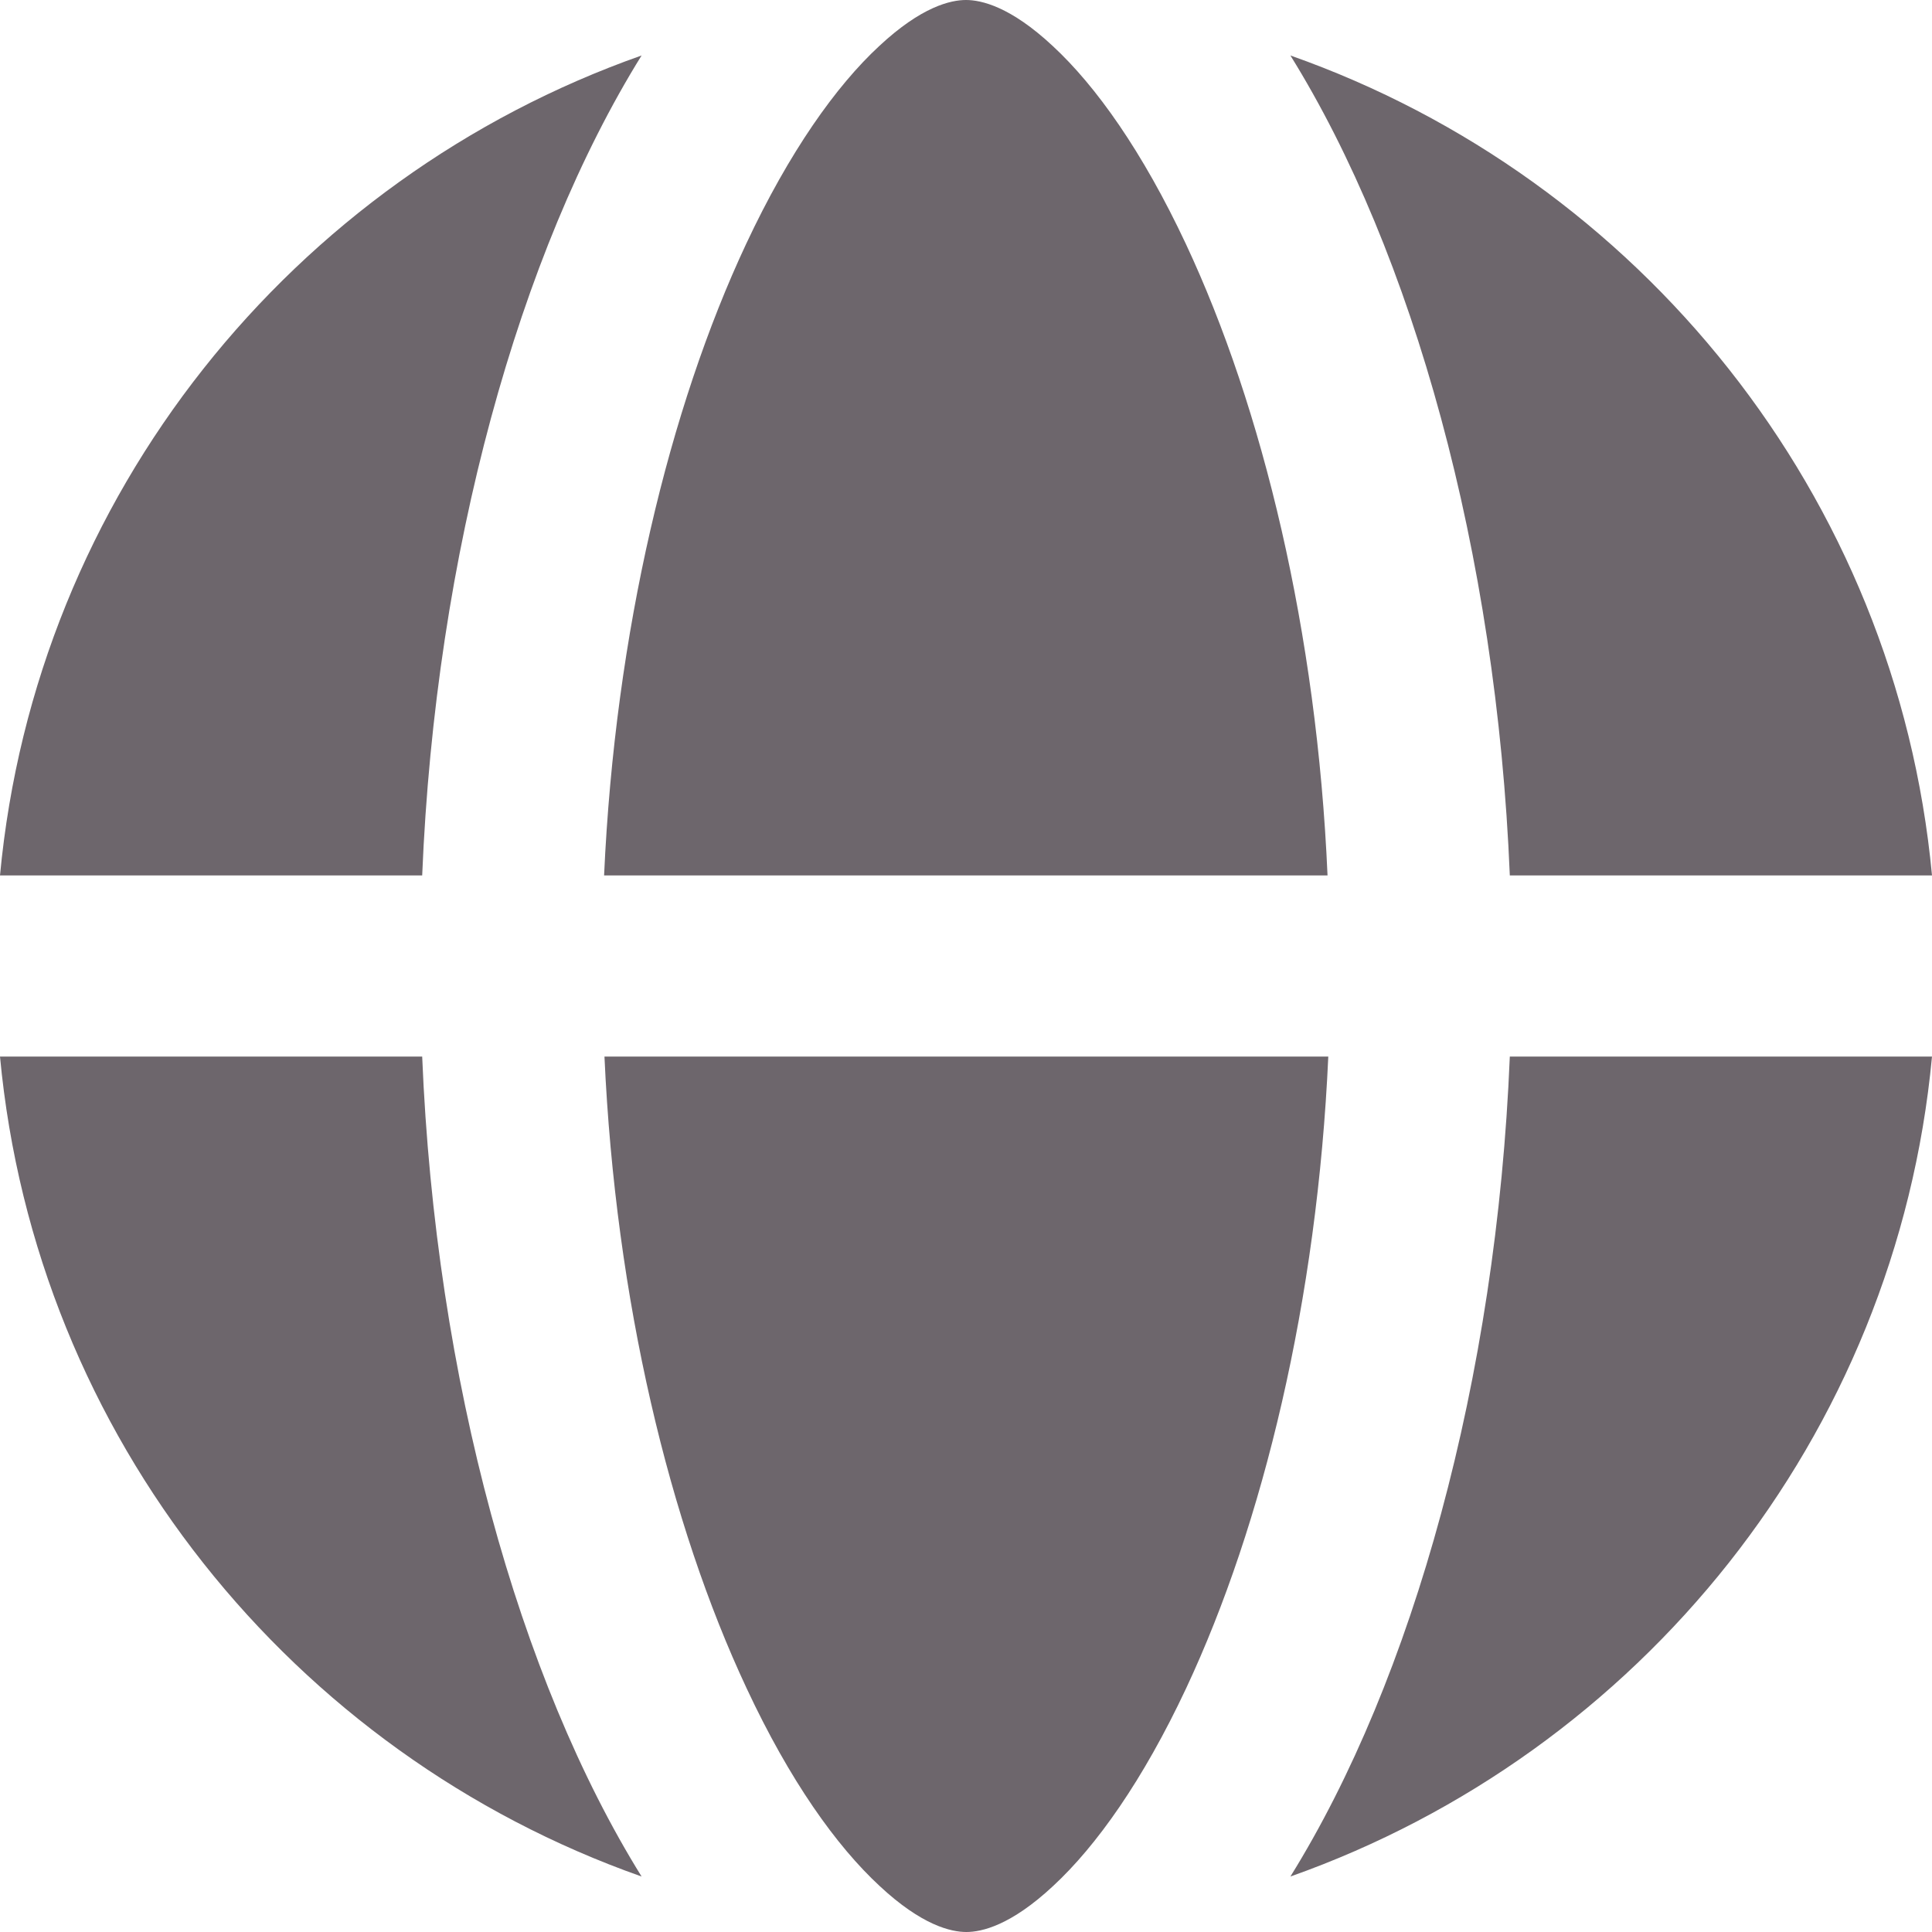 <?xml version="1.0" encoding="UTF-8"?> <svg xmlns="http://www.w3.org/2000/svg" width="46" height="46" viewBox="0 0 46 46" fill="none"><path d="M31.617 25.156H14.392C14.654 30.951 15.944 36.288 17.776 40.196C18.804 42.397 19.914 43.952 20.943 44.904C21.953 45.847 22.648 46 23.009 46C23.37 46 24.065 45.847 25.075 44.904C26.104 43.952 27.214 42.388 28.242 40.196C30.074 36.288 31.364 30.951 31.626 25.156H31.617ZM14.383 20.844H31.608C31.355 15.049 30.065 9.712 28.233 5.804C27.205 3.612 26.095 2.048 25.066 1.096C24.056 0.153 23.361 0 23 0C22.639 0 21.944 0.153 20.934 1.096C19.905 2.048 18.795 3.612 17.767 5.804C15.935 9.712 14.645 15.049 14.383 20.844ZM10.052 20.844C10.368 13.153 12.362 6.011 15.276 1.321C6.966 4.25 0.848 11.787 0 20.844H10.052ZM0 25.156C0.848 34.212 6.966 41.75 15.276 44.679C12.362 39.989 10.368 32.847 10.052 25.156H0ZM35.948 25.156C35.632 32.847 33.638 39.989 30.724 44.679C39.034 41.741 45.152 34.212 46 25.156H35.948ZM46 20.844C45.152 11.787 39.034 4.25 30.724 1.321C33.638 6.011 35.632 13.153 35.948 20.844H46Z" fill="#6D666C"></path></svg> 